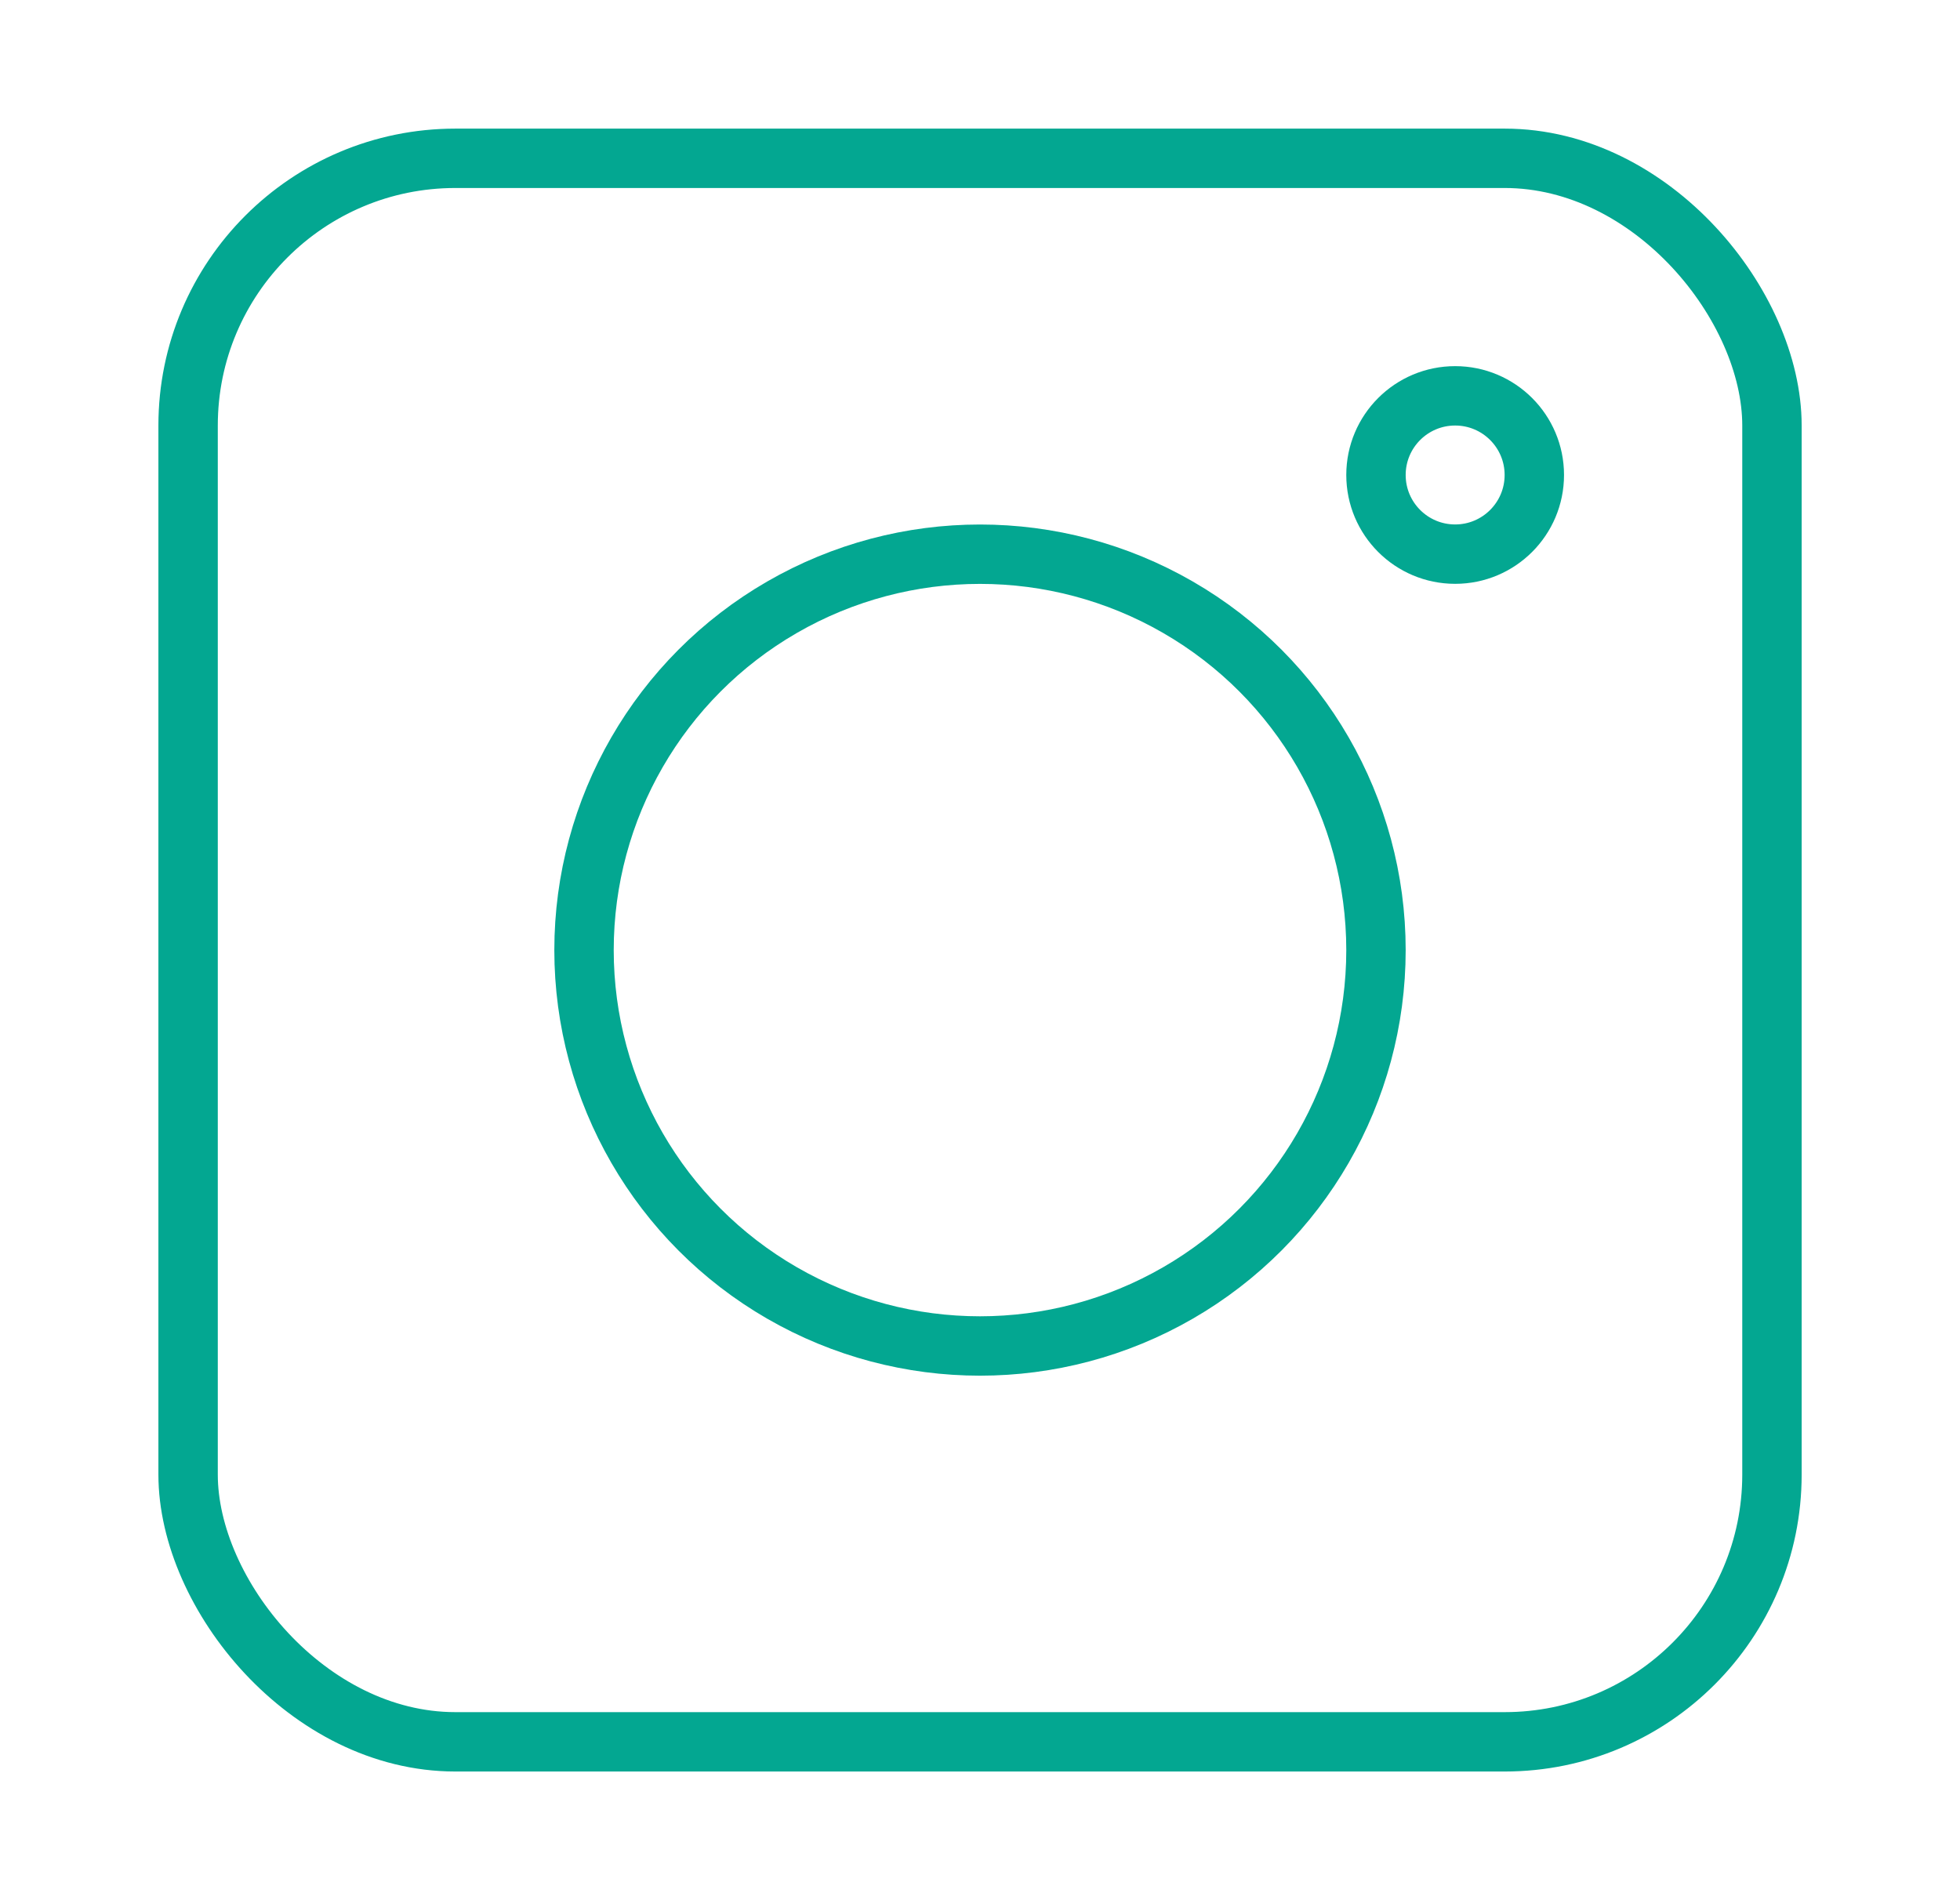 <svg width="33" height="32" viewBox="0 0 33 32" fill="none" xmlns="http://www.w3.org/2000/svg">
<rect x="3.167" y="2.666" width="26.667" height="26.667" rx="4.5" stroke="#03A791" stroke-linejoin="round"/>
<circle cx="16.5" cy="16" r="6.667" stroke="#03A791"/>
<ellipse cx="24.5" cy="7.999" rx="1.333" ry="1.333" stroke="#03A791"/>
</svg>
